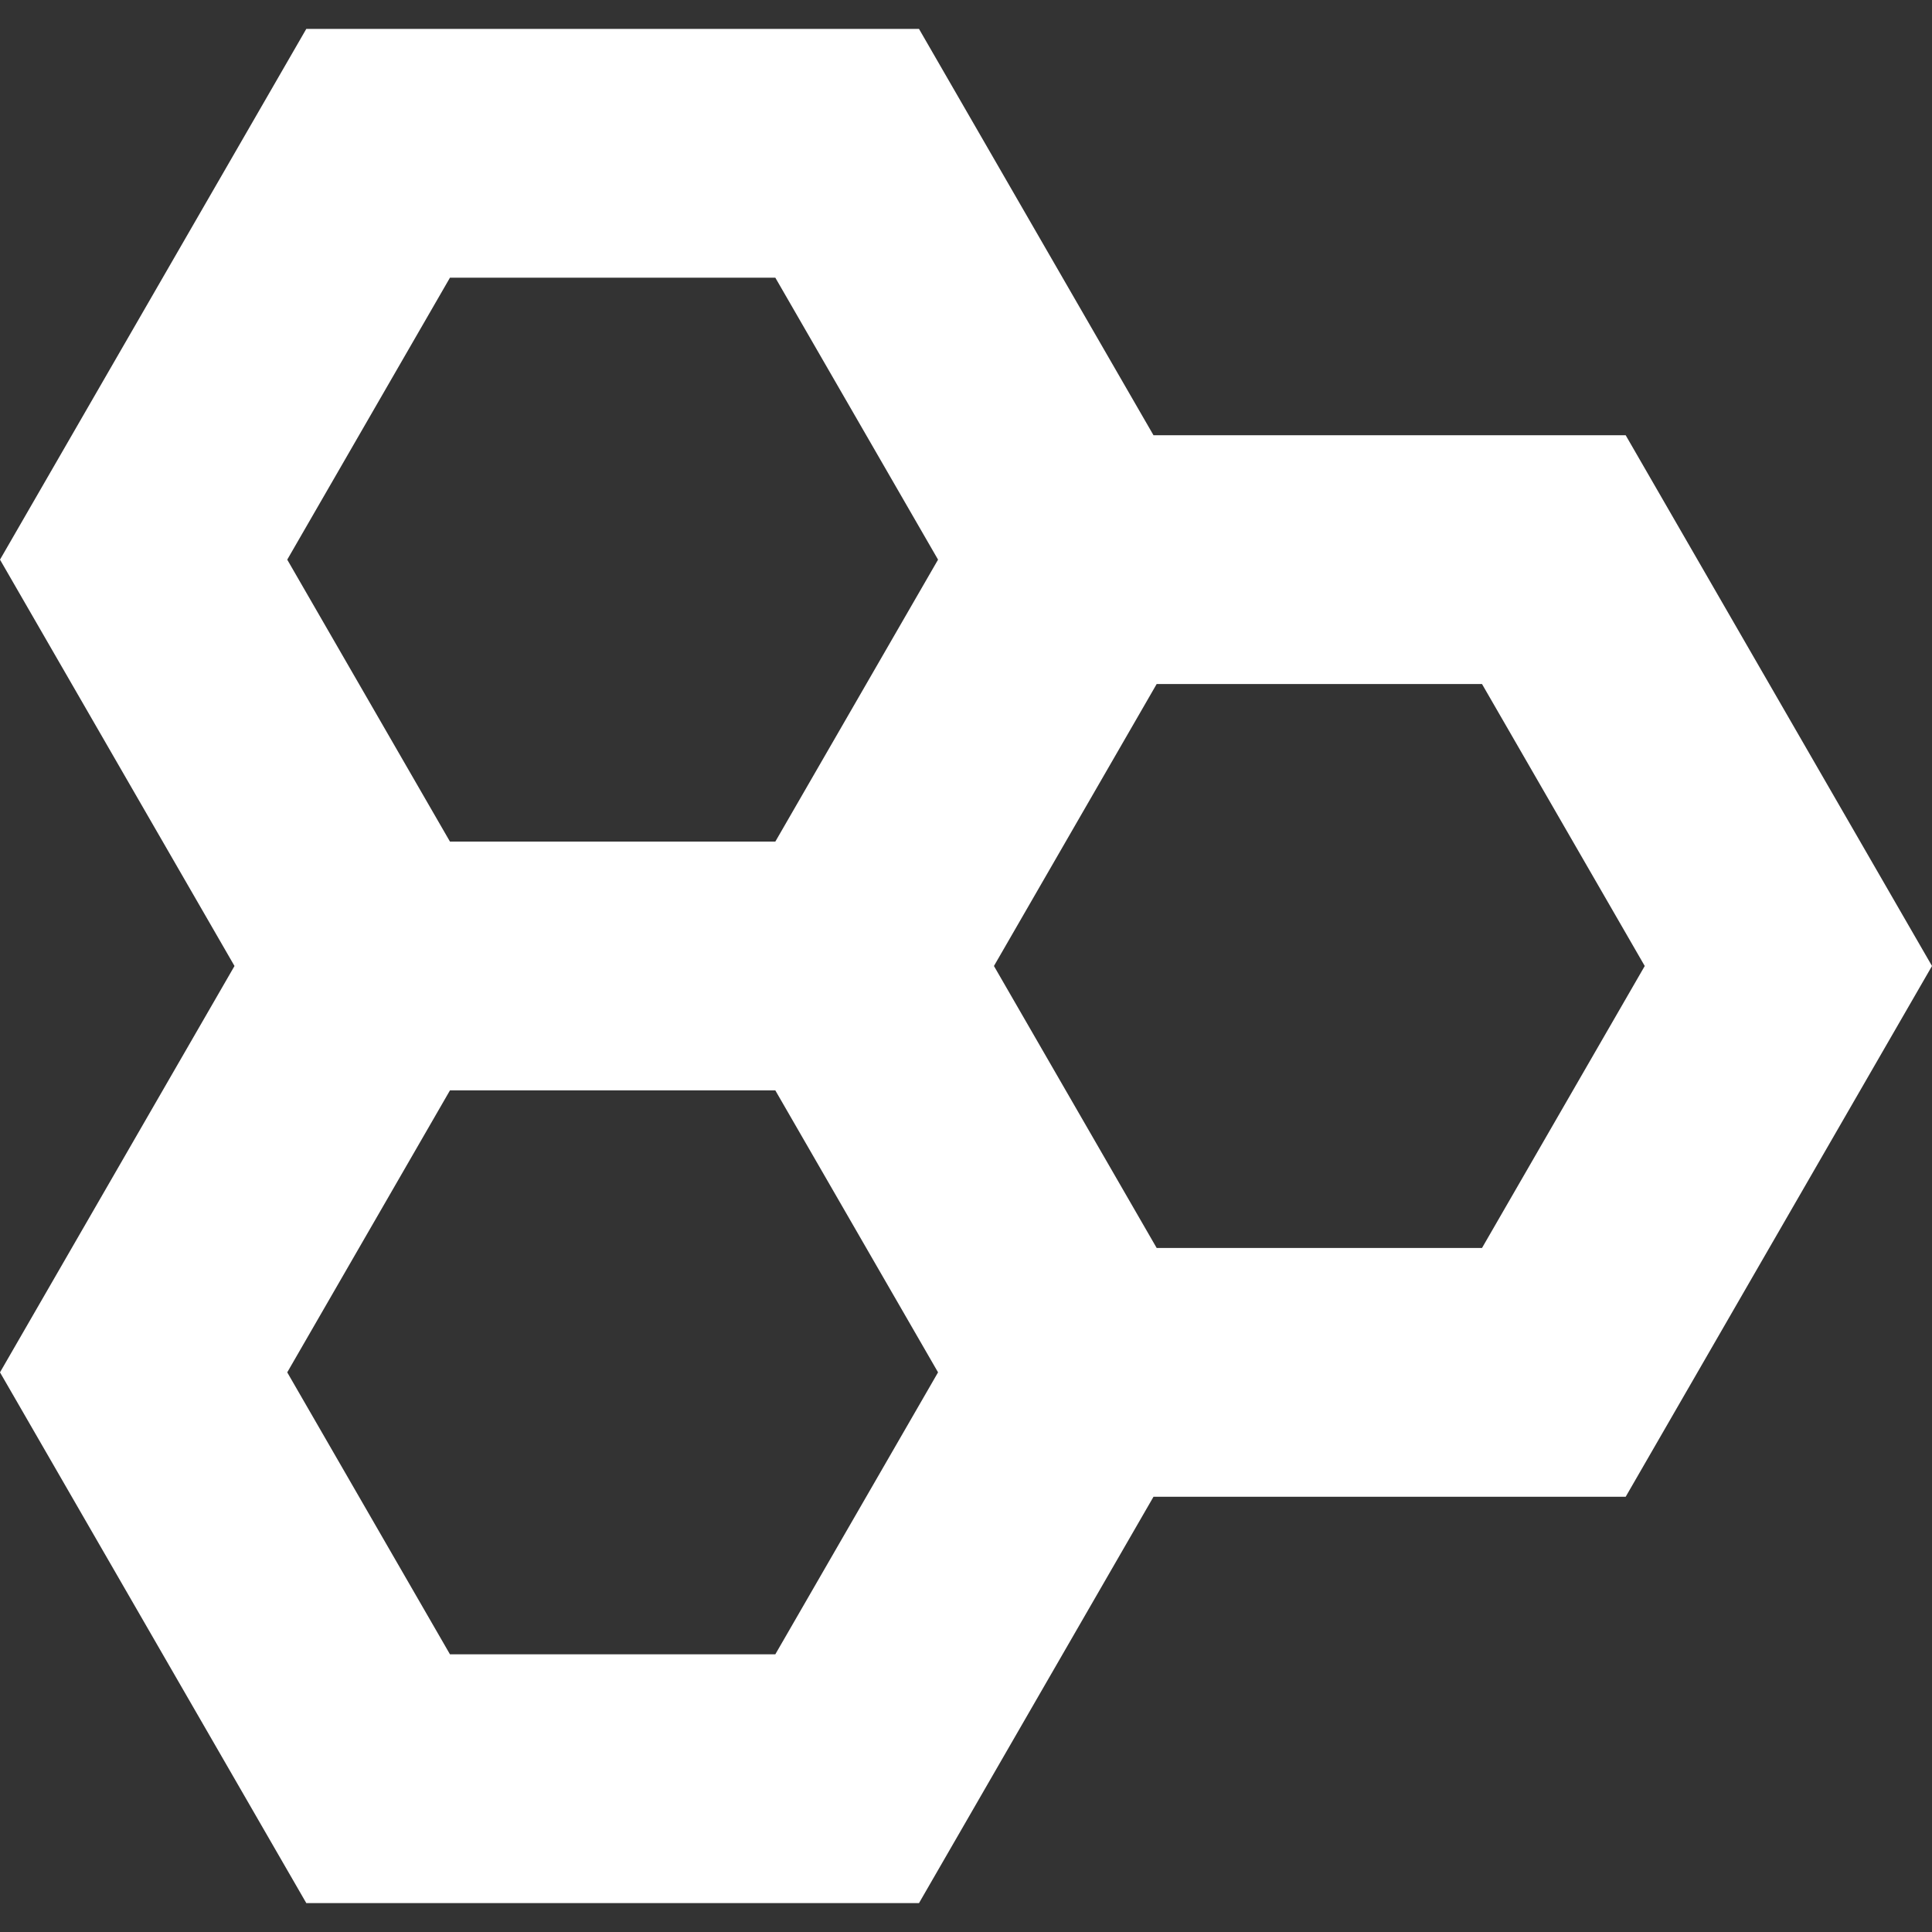 <?xml version="1.0" encoding="iso-8859-1"?>
<!-- Generator: Adobe Illustrator 19.0.0, SVG Export Plug-In . SVG Version: 6.00 Build 0)  -->
<svg xmlns="http://www.w3.org/2000/svg" xmlns:xlink="http://www.w3.org/1999/xlink" version="1.1" id="Capa_1" x="0px" y="0px" viewBox="0 0 232.971 232.971" style="enable-background:new 0 0 232.971 232.971;" xml:space="preserve" width="512px" height="512px">
<rect x="0" y="0" width="232.971" height="232.971" fill="#333333" stroke="none"/>
<path d="M232.971,116.485l-36.937-64h-56.939l-28.278-49H36.935L0,67.485l28.278,49L0,165.485l36.935,64h73.883l28.278-49h56.939  L232.971,116.485z M54.259,33.485h39.234l19.622,34l-19.622,34H54.259l-19.622-34L54.259,33.485z M93.493,199.485H54.259l-19.622-34  l19.622-34h39.234l19.622,34L93.493,199.485z M139.477,150.485l-19.622-34l19.622-34h39.233l19.622,34l-19.622,34H139.477z" fill="#FFFFFF"/>
<g>
</g>
<g>
</g>
<g>
</g>
<g>
</g>
<g>
</g>
<g>
</g>
<g>
</g>
<g>
</g>
<g>
</g>
<g>
</g>
<g>
</g>
<g>
</g>
<g>
</g>
<g>
</g>
<g>
</g>
</svg>
